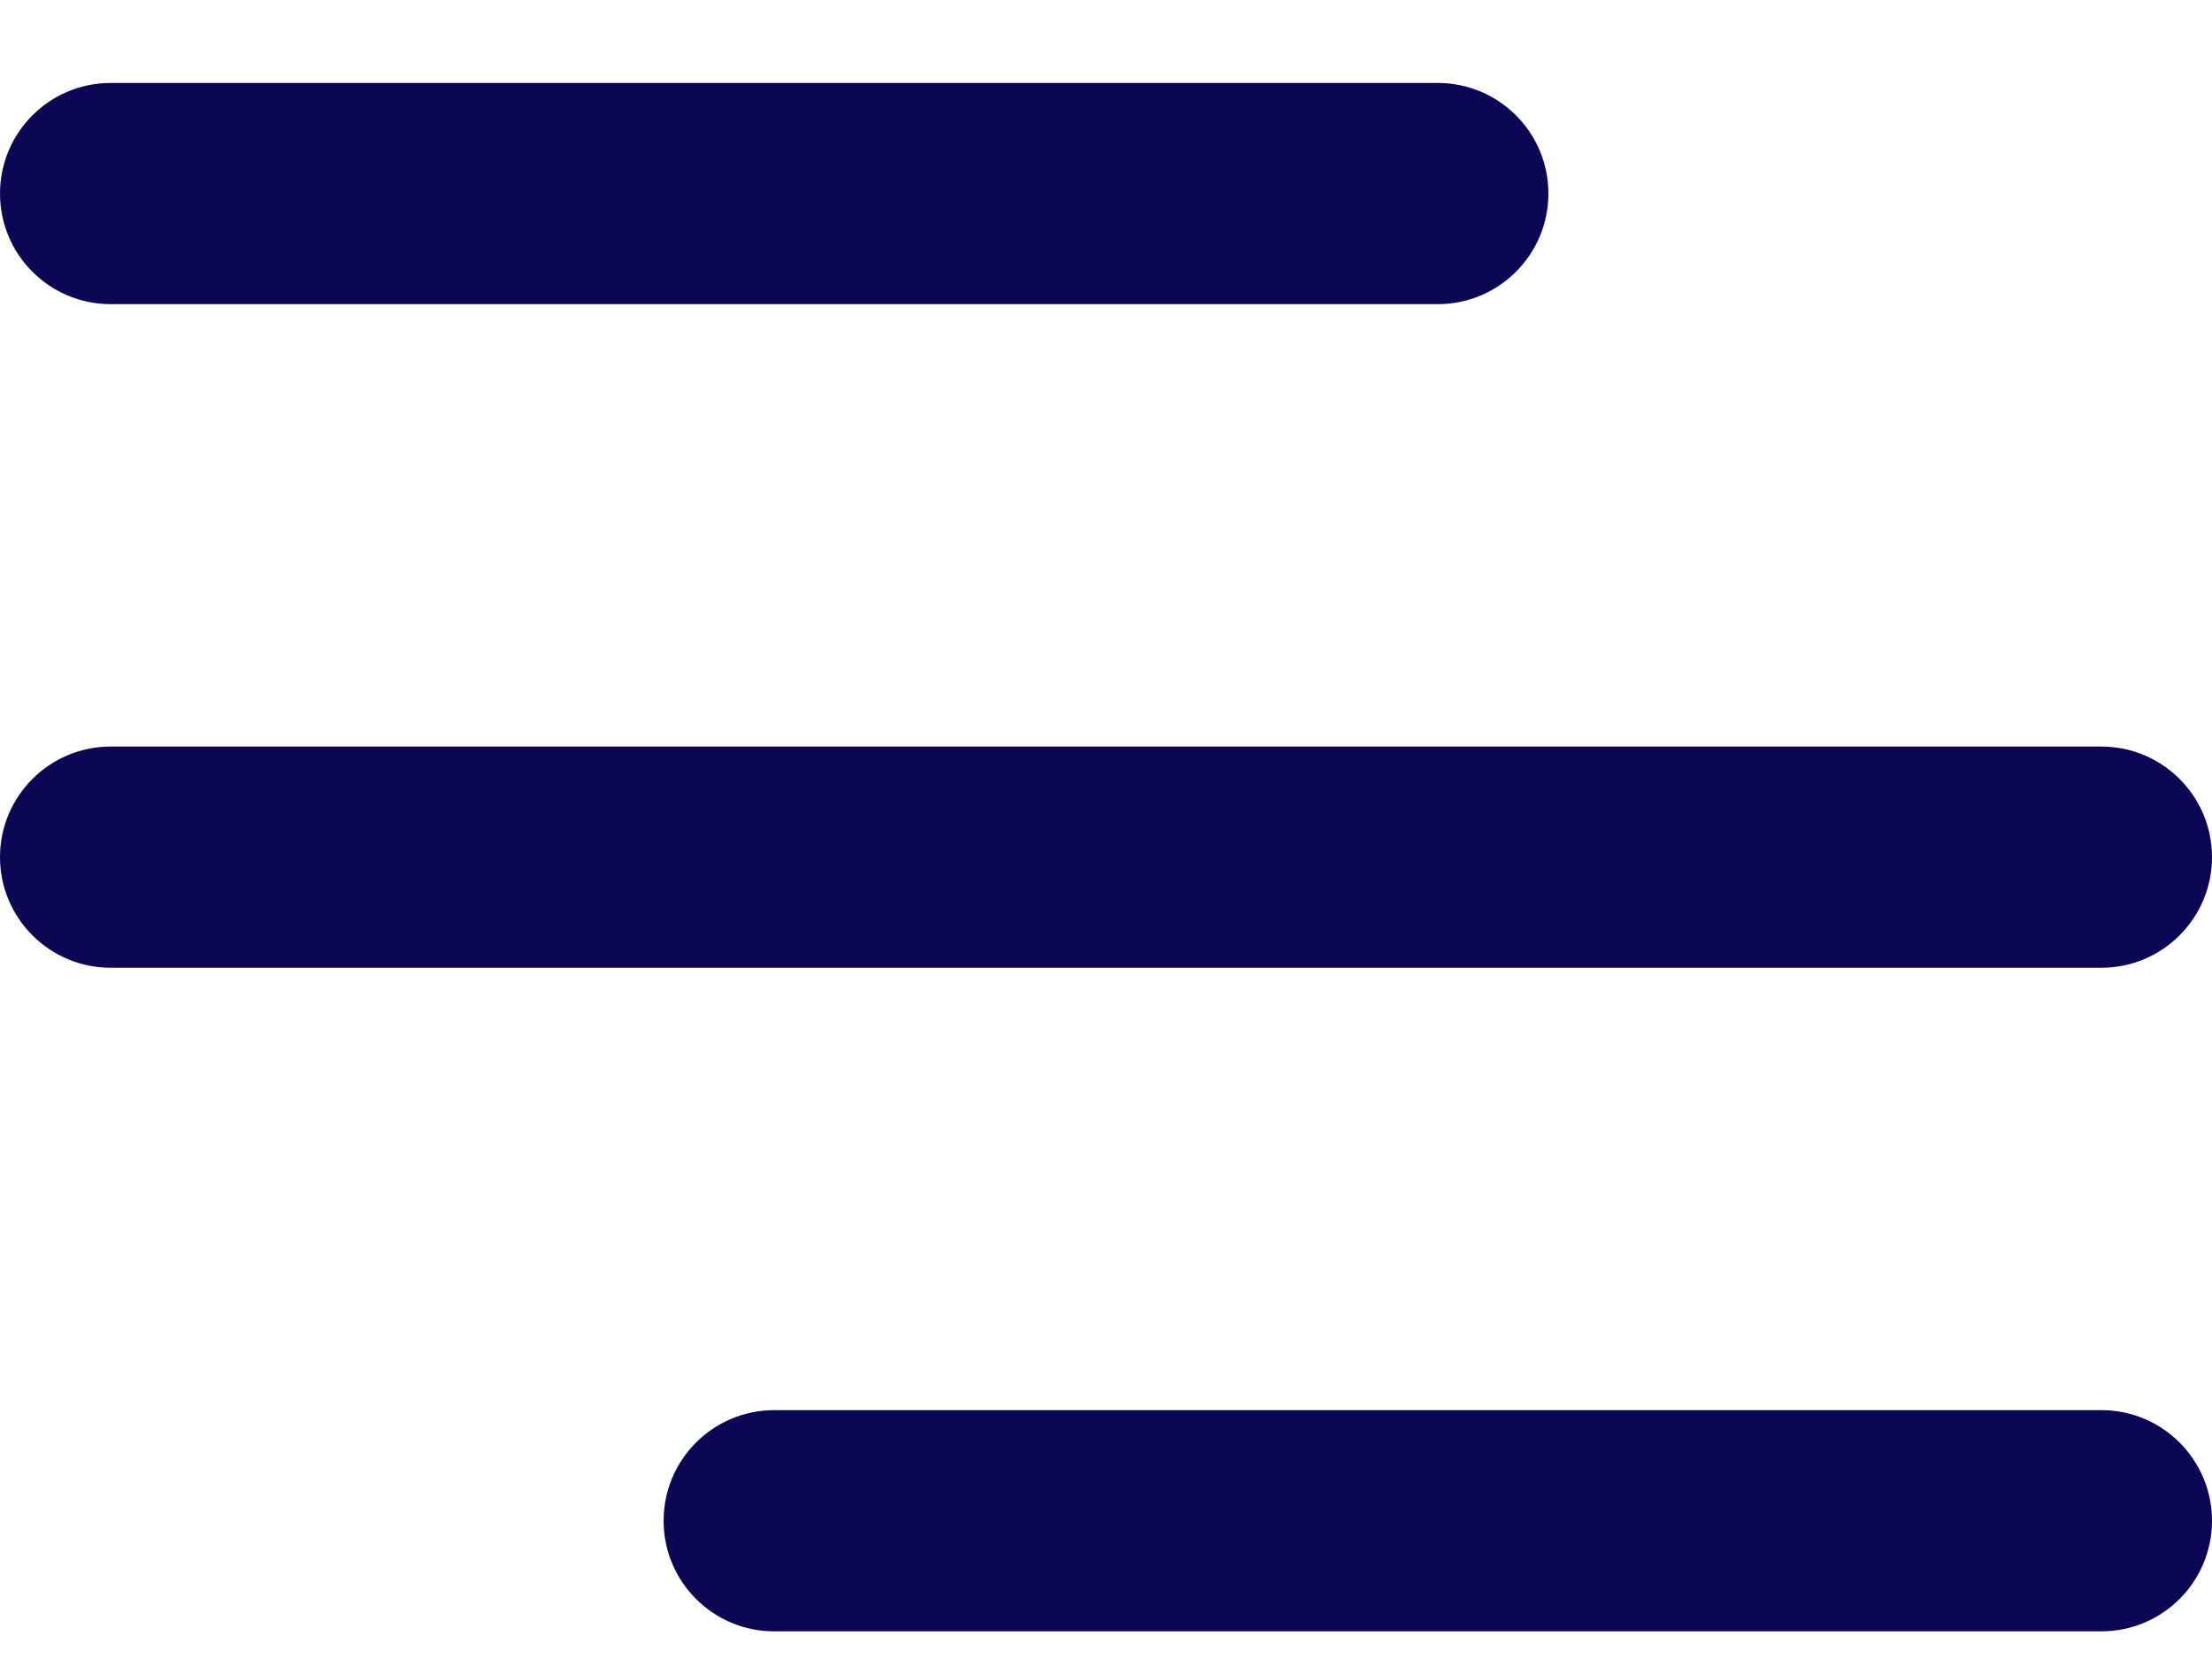 <svg width="20" height="15" viewBox="0 0 20 15" fill="none" xmlns="http://www.w3.org/2000/svg">
<path fill-rule="evenodd" clip-rule="evenodd" d="M0 1.75C0 1.198 0.448 0.75 1 0.75H13C13.552 0.75 14 1.198 14 1.75C14 2.302 13.552 2.75 13 2.75H1C0.448 2.75 0 2.302 0 1.75ZM0 7.75C0 7.198 0.448 6.75 1 6.75H19C19.552 6.75 20 7.198 20 7.75C20 8.302 19.552 8.75 19 8.75H1C0.448 8.75 0 8.302 0 7.75ZM7 12.75C6.448 12.75 6 13.198 6 13.75C6 14.302 6.448 14.75 7 14.75L19 14.75C19.552 14.75 20 14.302 20 13.75C20 13.198 19.552 12.75 19 12.75L7 12.75Z" fill="#0B0754"/>
</svg>
